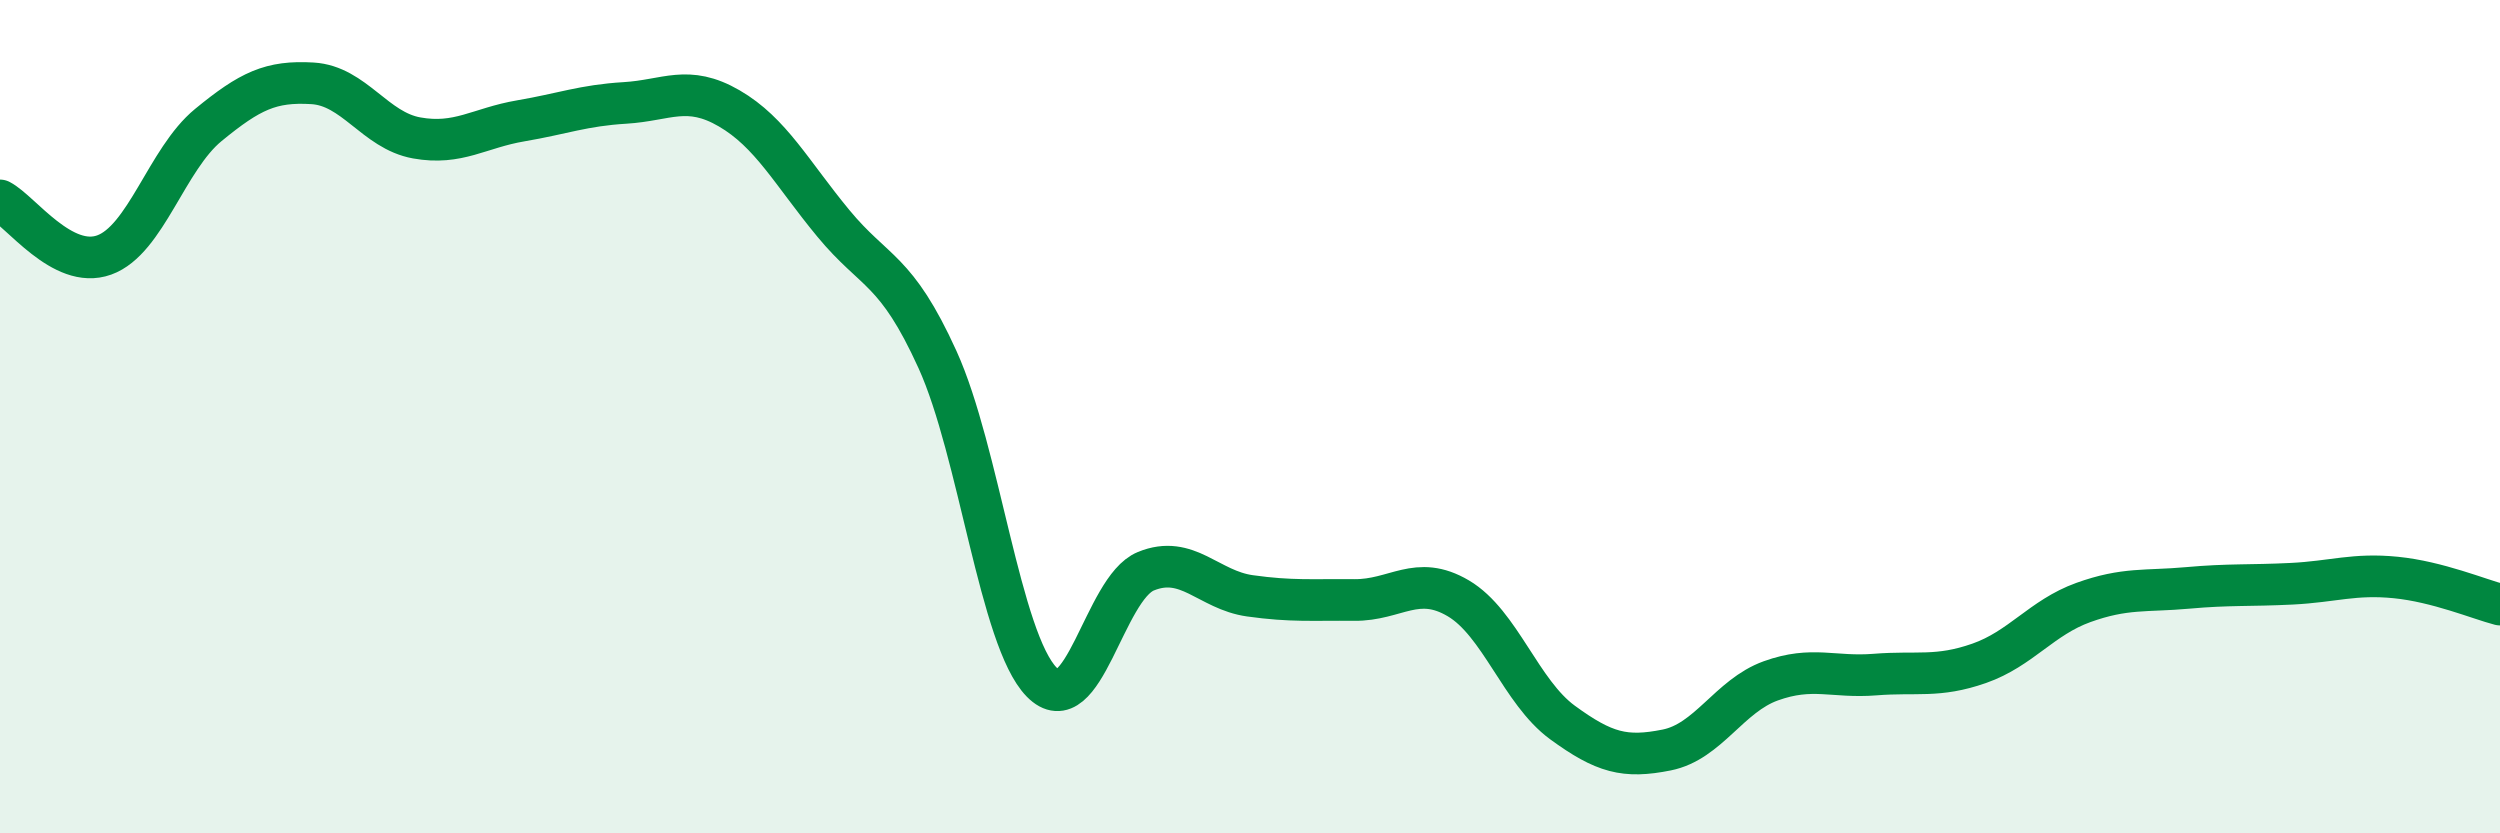 
    <svg width="60" height="20" viewBox="0 0 60 20" xmlns="http://www.w3.org/2000/svg">
      <path
        d="M 0,4.81 C 0.5,5.07 1.5,6.48 2.5,6.12 C 3.5,5.76 4,3.82 5,3 C 6,2.18 6.5,1.94 7.5,2 C 8.5,2.06 9,3.13 10,3.31 C 11,3.49 11.5,3.07 12.5,2.9 C 13.5,2.73 14,2.53 15,2.47 C 16,2.41 16.5,2.02 17.5,2.6 C 18.5,3.18 19,4.15 20,5.36 C 21,6.57 21.5,6.43 22.5,8.63 C 23.5,10.83 24,15.35 25,16.37 C 26,17.39 26.5,14.12 27.5,13.71 C 28.5,13.3 29,14.16 30,14.3 C 31,14.44 31.5,14.39 32.5,14.4 C 33.5,14.41 34,13.77 35,14.36 C 36,14.95 36.5,16.61 37.5,17.34 C 38.5,18.07 39,18.2 40,18 C 41,17.8 41.5,16.7 42.5,16.34 C 43.5,15.98 44,16.27 45,16.19 C 46,16.11 46.5,16.27 47.5,15.92 C 48.5,15.57 49,14.82 50,14.46 C 51,14.1 51.5,14.2 52.5,14.11 C 53.5,14.02 54,14.06 55,14.01 C 56,13.96 56.5,13.76 57.5,13.86 C 58.5,13.96 59.5,14.38 60,14.51L60 20L0 20Z"
        fill="#008740"
        opacity="0.1"
        stroke-linecap="round"
        stroke-linejoin="round"
      />
      <path
        d="M 0,4.81 C 0.5,5.07 1.5,6.48 2.5,6.12 C 3.5,5.76 4,3.82 5,3 C 6,2.18 6.5,1.94 7.5,2 C 8.5,2.06 9,3.13 10,3.31 C 11,3.49 11.5,3.07 12.5,2.9 C 13.5,2.73 14,2.53 15,2.47 C 16,2.41 16.5,2.02 17.5,2.6 C 18.5,3.18 19,4.15 20,5.36 C 21,6.57 21.5,6.43 22.5,8.63 C 23.5,10.83 24,15.35 25,16.37 C 26,17.39 26.5,14.12 27.5,13.71 C 28.5,13.3 29,14.16 30,14.3 C 31,14.44 31.5,14.39 32.5,14.4 C 33.5,14.41 34,13.77 35,14.36 C 36,14.95 36.5,16.61 37.5,17.34 C 38.5,18.07 39,18.2 40,18 C 41,17.8 41.5,16.7 42.5,16.34 C 43.5,15.98 44,16.27 45,16.19 C 46,16.11 46.5,16.27 47.5,15.92 C 48.5,15.57 49,14.82 50,14.46 C 51,14.1 51.5,14.2 52.5,14.11 C 53.5,14.02 54,14.06 55,14.01 C 56,13.96 56.5,13.76 57.5,13.86 C 58.5,13.96 59.5,14.38 60,14.51"
        stroke="#008740"
        stroke-width="1"
        fill="none"
        stroke-linecap="round"
        stroke-linejoin="round"
      />
    </svg>
  
